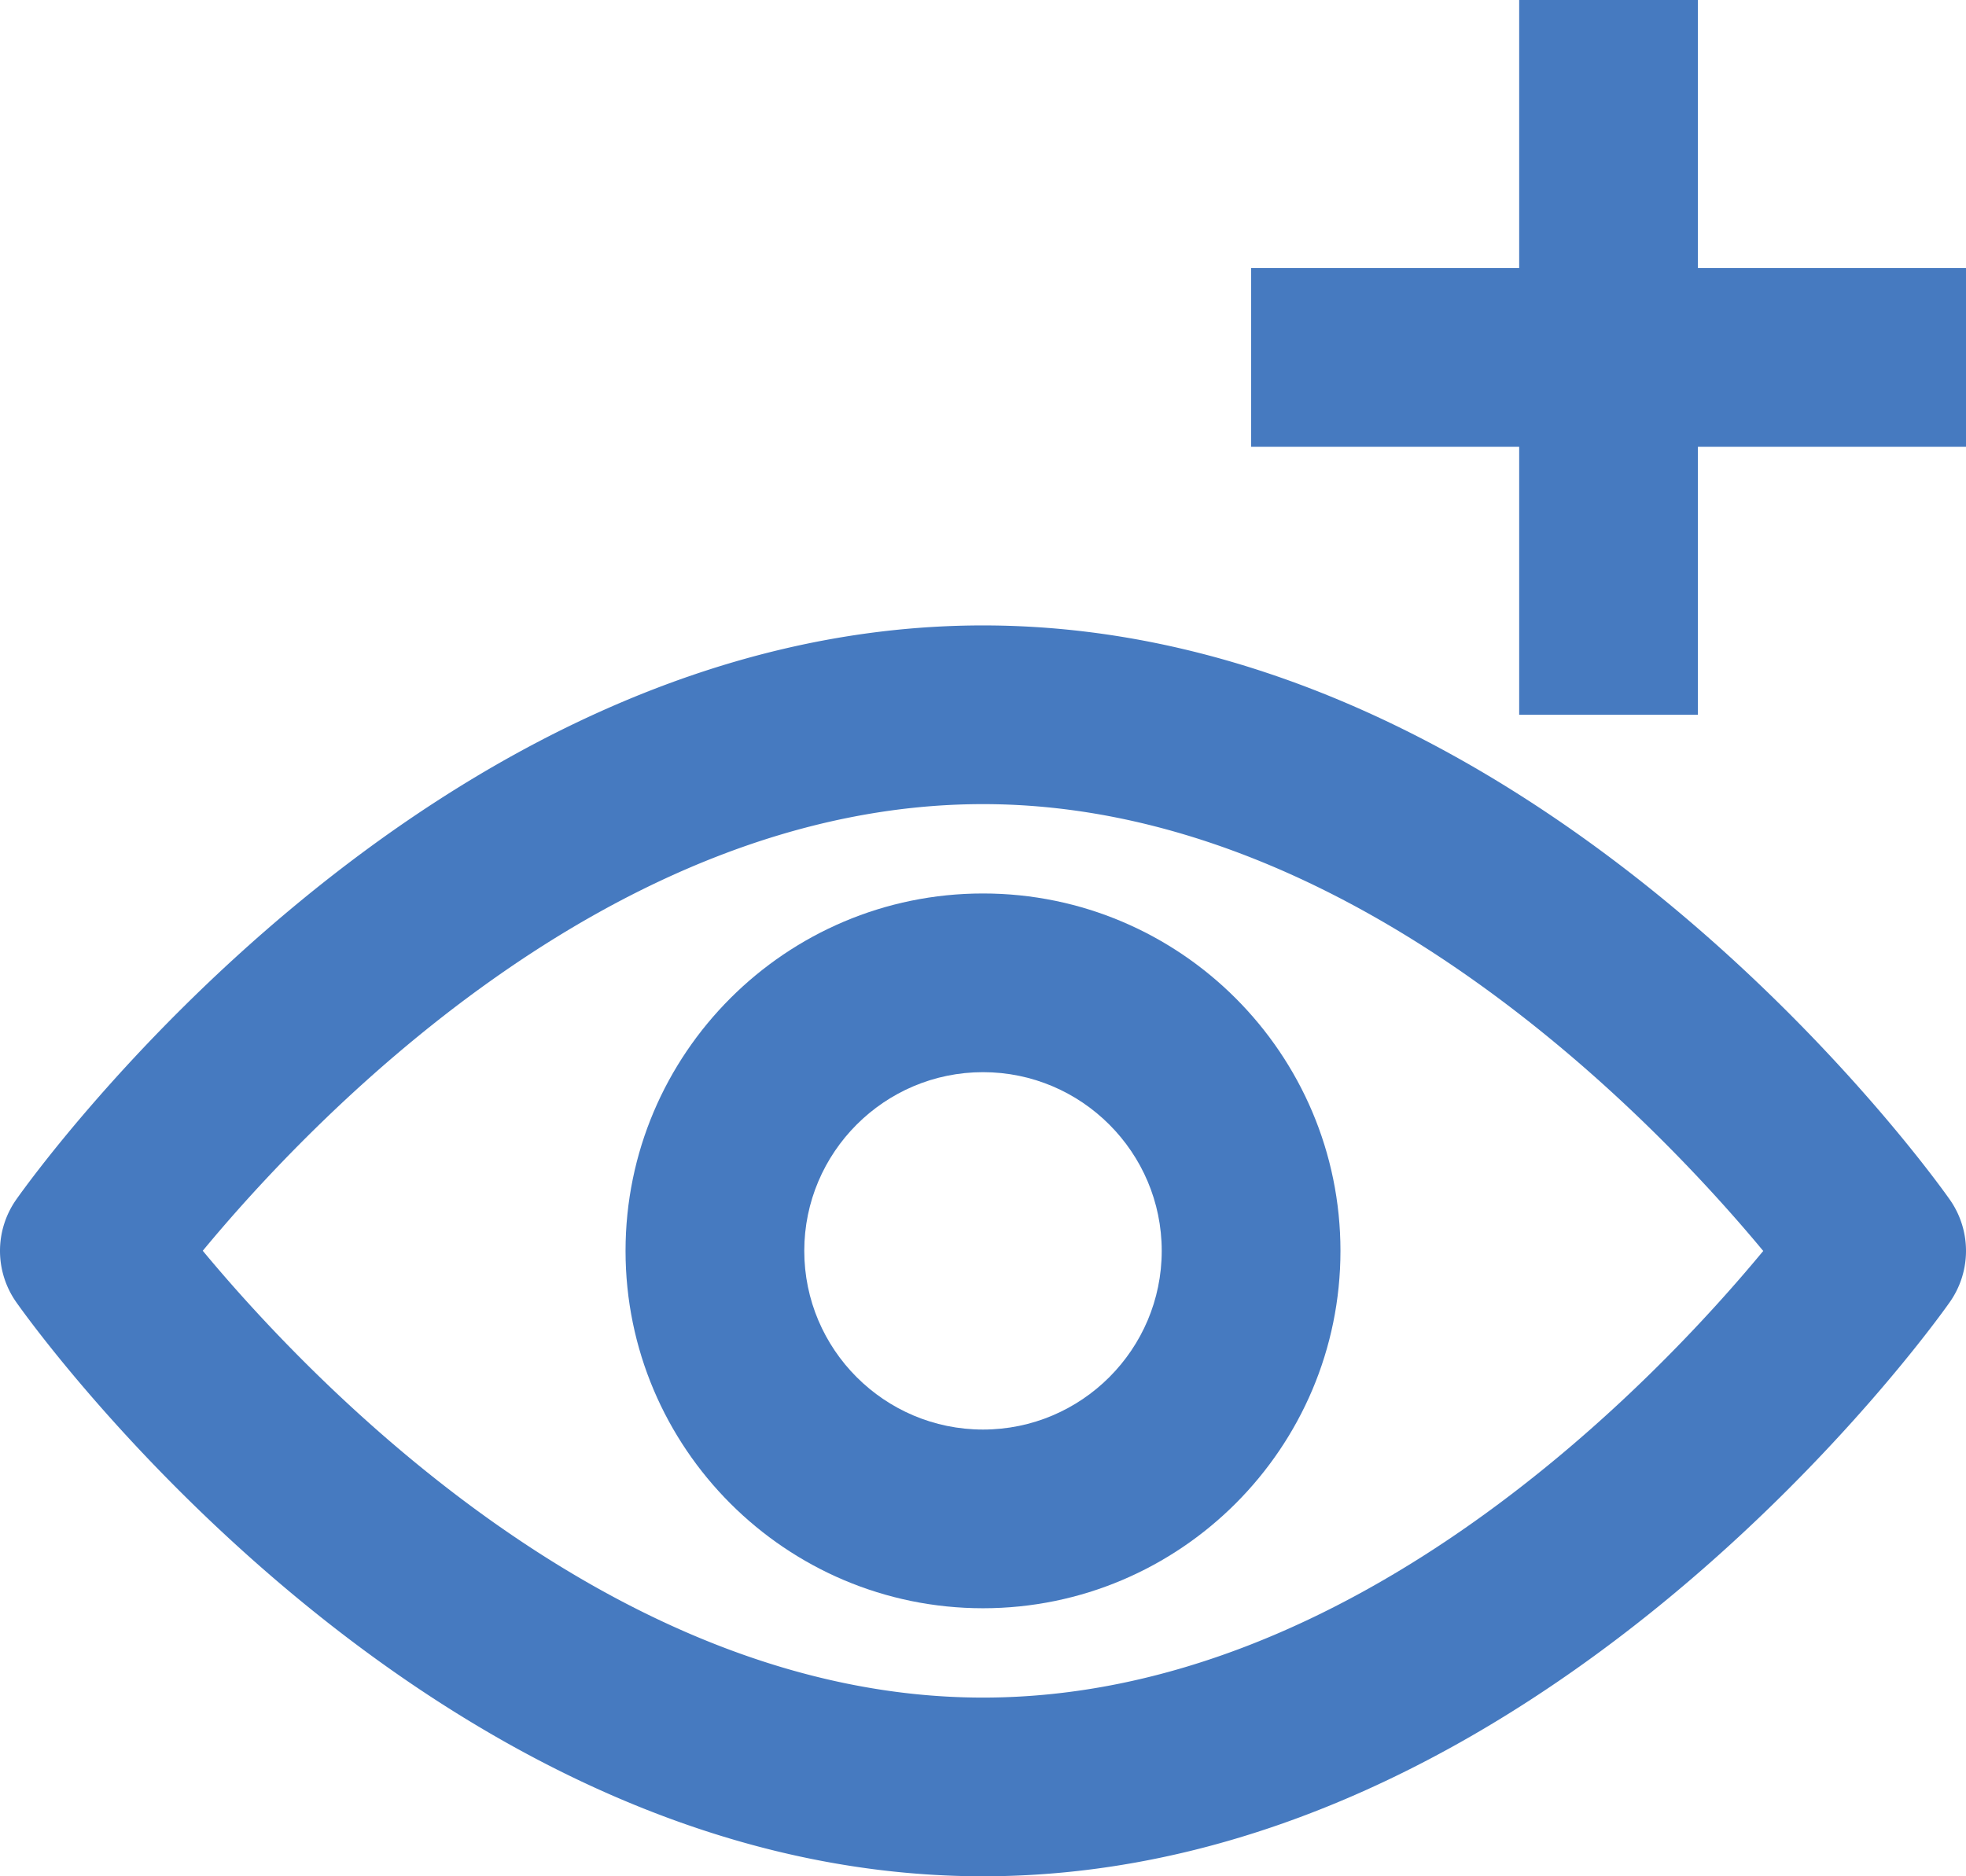 <svg xmlns="http://www.w3.org/2000/svg" width="44" height="42" viewBox="0 0 44 42"><g fill="#467AC0" fill-rule="evenodd"><path d="M22 38c-8.33 0-15.098-7.152-17.462-10.002C6.896 25.146 13.64 18 22 18c8.33 0 15.098 7.152 17.462 10.002C37.104 30.854 30.36 38 22 38m21.634-11.152C43.266 26.324 34.444 14 22 14S.734 26.324.366 26.848a1.996 1.996 0 000 2.304C.734 29.676 9.556 42 22 42s21.266-12.324 21.634-12.848a1.996 1.996 0 000-2.304M34 16h4v-6h6V6h-6V0h-4v6h-6v4h6z"/><path d="M22 32c-2.206 0-4-1.794-4-4 0-2.204 1.794-4 4-4s4 1.796 4 4c0 2.206-1.794 4-4 4m0-12c-4.412 0-8 3.588-8 8s3.588 8 8 8 8-3.588 8-8-3.588-8-8-8"/></g></svg>